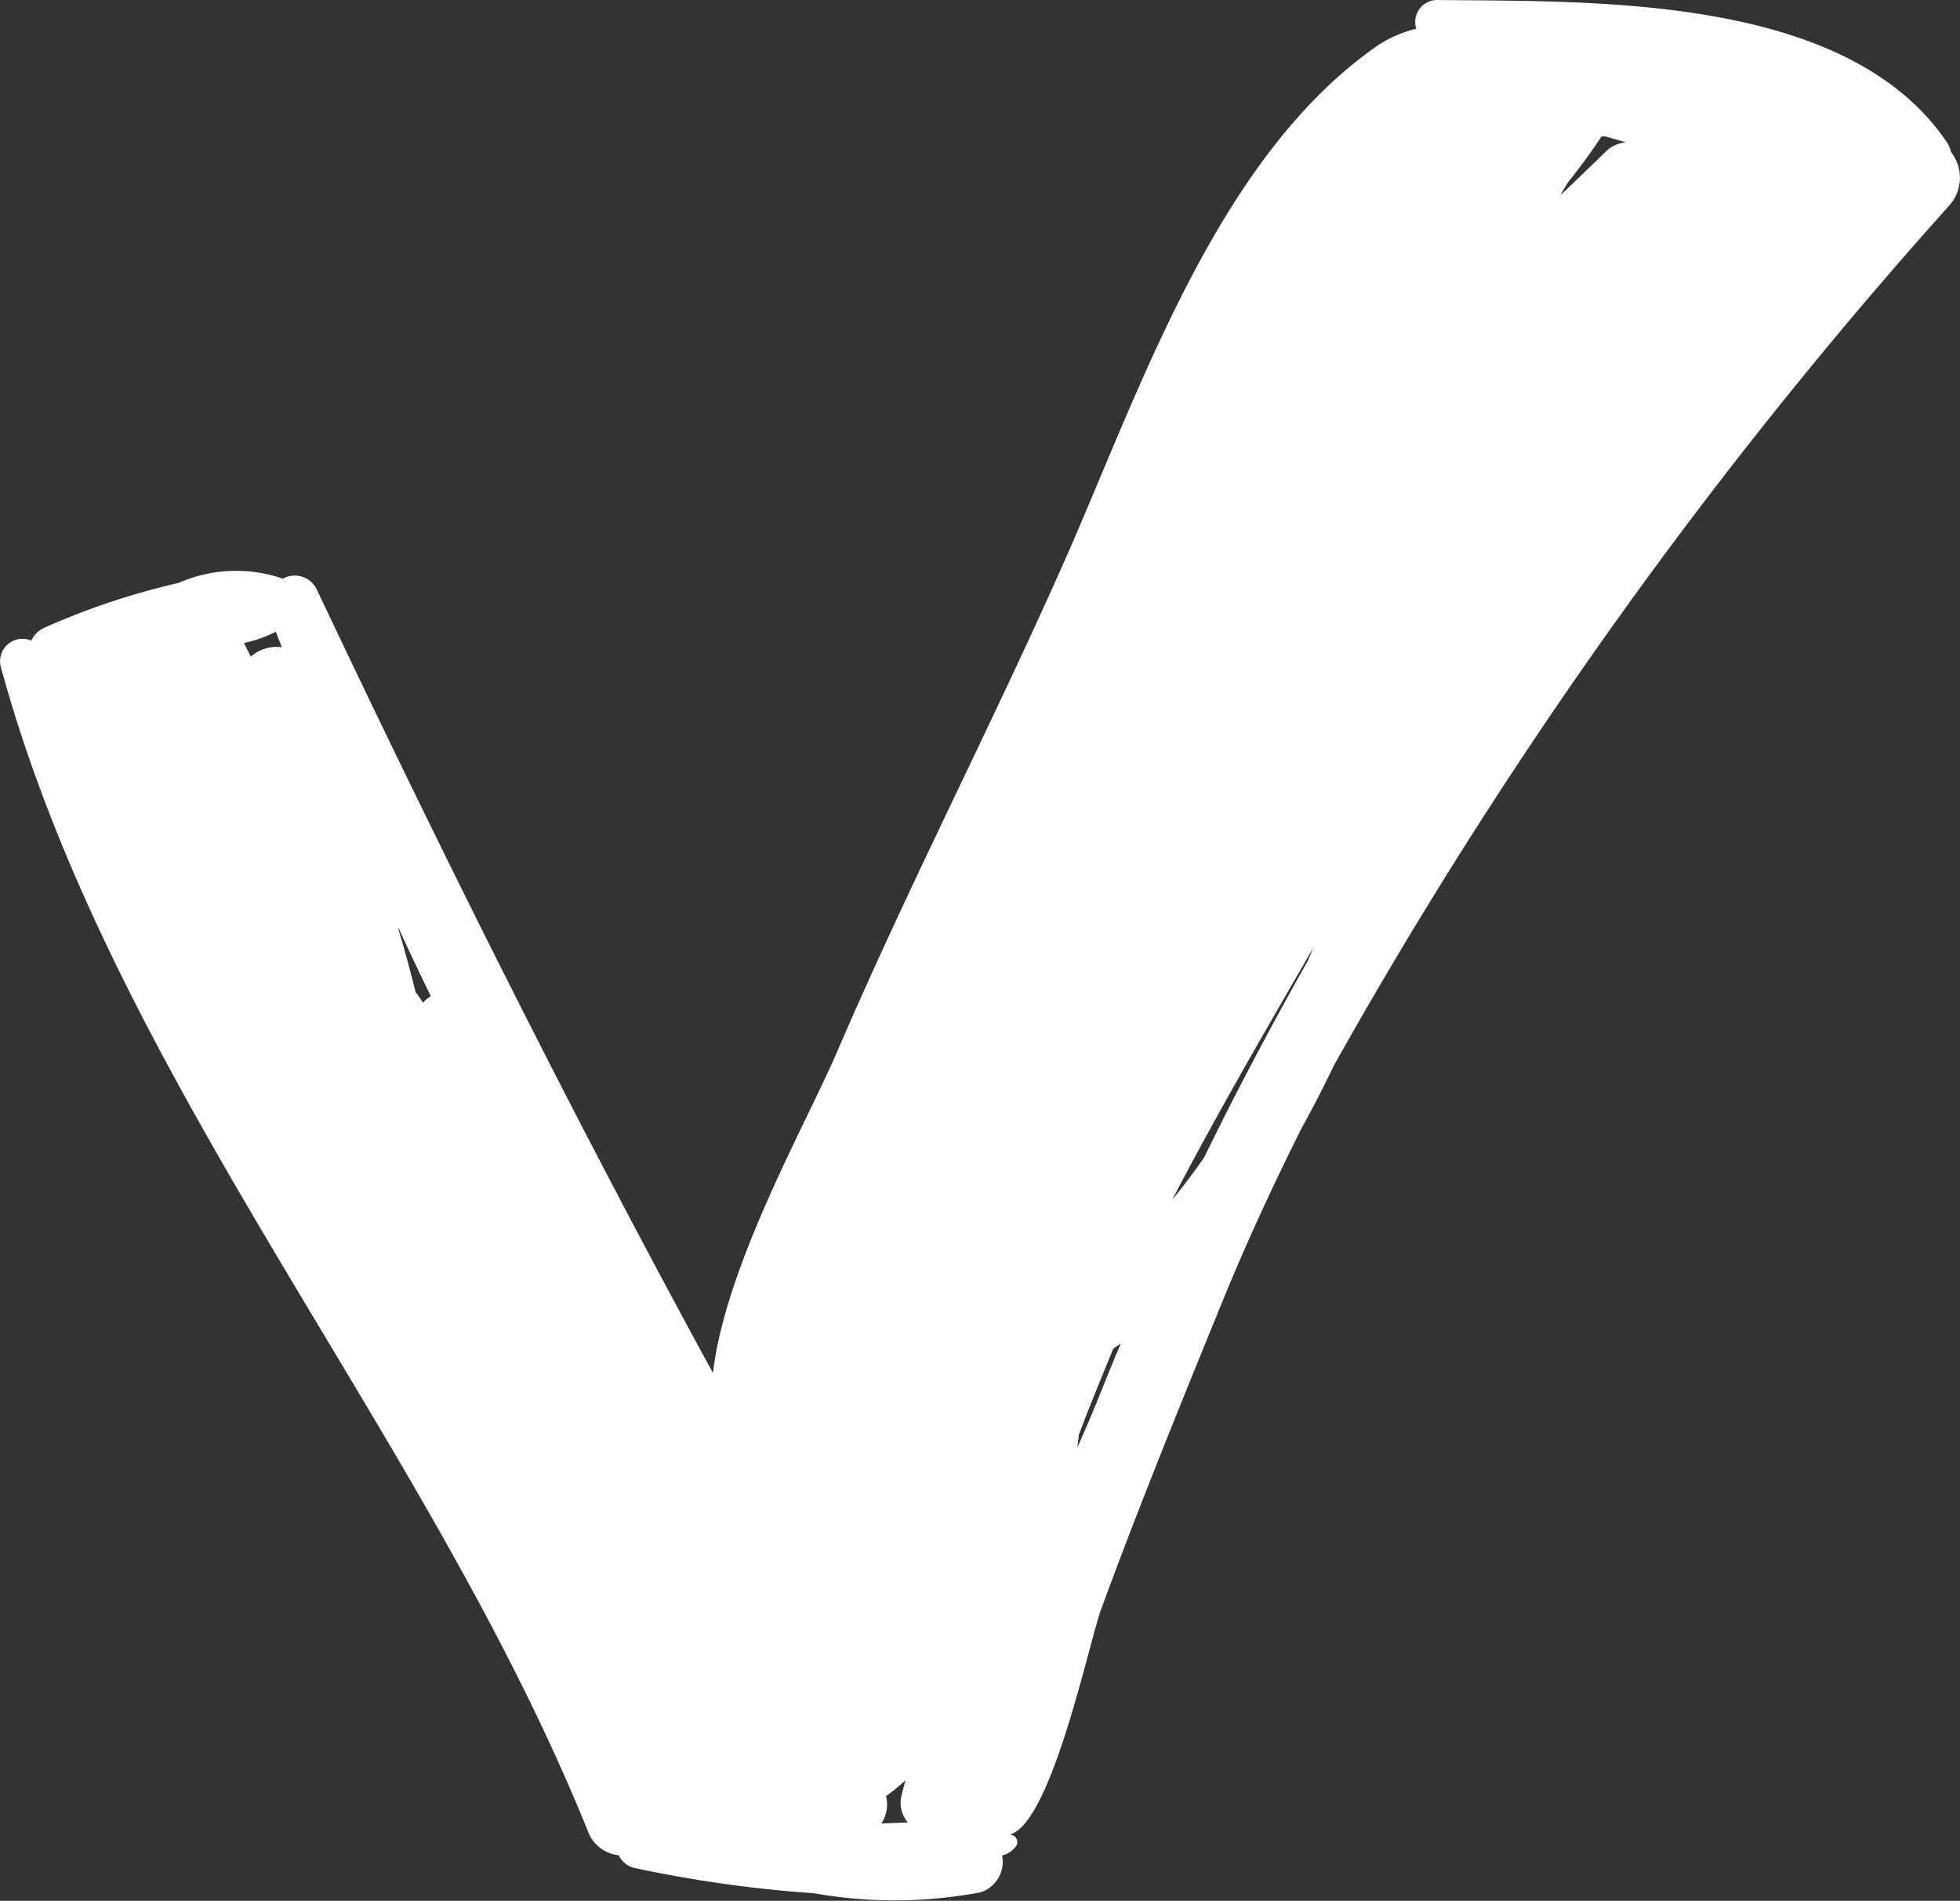<svg xmlns="http://www.w3.org/2000/svg" width="42.408" height="41.131" viewBox="0 0 42.408 41.131"><rect x="0" y="0" width="42.408" height="41.131" fill="#333333" stroke="none"/><defs><style>.a{fill:#fff;}</style></defs><g transform="translate(-0.001 -2.863)"><path class="a" d="M42.213,6.151a.606.606,0,0,0-.094-.219c-2.179-3.2-7.643-3.03-11.041-3.069a.477.477,0,0,0-.434.621,2.685,2.685,0,0,0-.835.364C26.315,6.273,24.65,11.364,23,15.077c-1.579,3.554-3.365,7-4.9,10.576-.653,1.519-2.4,4.587-2.673,6.919C12.387,27,9.566,21.347,6.85,15.608a.527.527,0,0,0-.728-.223,3.1,3.1,0,0,0-2.26.093,15.706,15.706,0,0,0-2.9.968.582.582,0,0,0-.285.279.485.485,0,0,0-.661.56c2.447,9,9.229,16.576,12.713,25.223a.793.793,0,0,0,.66.5.5.5,0,0,0,.347.277,27.574,27.574,0,0,0,3.875.546,10.025,10.025,0,0,0,3.591-.017.689.689,0,0,0,.48-.8.521.521,0,0,0,.285-.18.16.16,0,0,0-.155-.266c.915-.132,1.751-4.162,2.007-4.862.82-2.239,1.721-4.448,2.621-6.656.521-1.277,1.105-2.54,1.732-3.792.245-.437.472-.887.692-1.343A104.2,104.2,0,0,1,42.181,7.305.9.9,0,0,0,42.213,6.151ZM5.428,17.072c-.052-.1-.1-.2-.15-.295a2.837,2.837,0,0,0,.692-.244c.04.113.086.223.127.335A.848.848,0,0,0,5.428,17.072Zm3.726,7.487c-.045-.064-.087-.13-.133-.193-.008-.01-.018-.014-.026-.024-.115-.467-.239-.93-.379-1.388l.006-.011c.229.493.459.985.7,1.475A.93.93,0,0,0,9.154,24.559Zm9.918,17.763a.75.75,0,0,0,.1-.594c.146-.1.285-.22.42-.339-.025.1-.056.207-.081.311a.657.657,0,0,0,.133.6C19.454,42.306,19.263,42.313,19.072,42.322Zm4.773-9.4c-.158.4-.34.826-.533,1.264.012-.093.023-.187.033-.281.235-.622.489-1.239.743-1.856.054-.039.11-.075.163-.115C24.114,32.266,23.975,32.593,23.845,32.925Zm4.454-9.27c-.79,1.4-1.542,2.816-2.244,4.257q-.329.474-.691.915c.96-1.846,2.01-3.645,3.049-5.448C28.376,23.471,28.337,23.563,28.3,23.655ZM33.763,7.088c.055-.1.11-.192.17-.287.248-.31.489-.634.72-.987.026,0,.051,0,.076,0,.15.041.3.083.45.13a.7.7,0,0,0-.443.207C34.41,6.47,34.087,6.782,33.763,7.088Z" transform="translate(0)"/></g></svg>